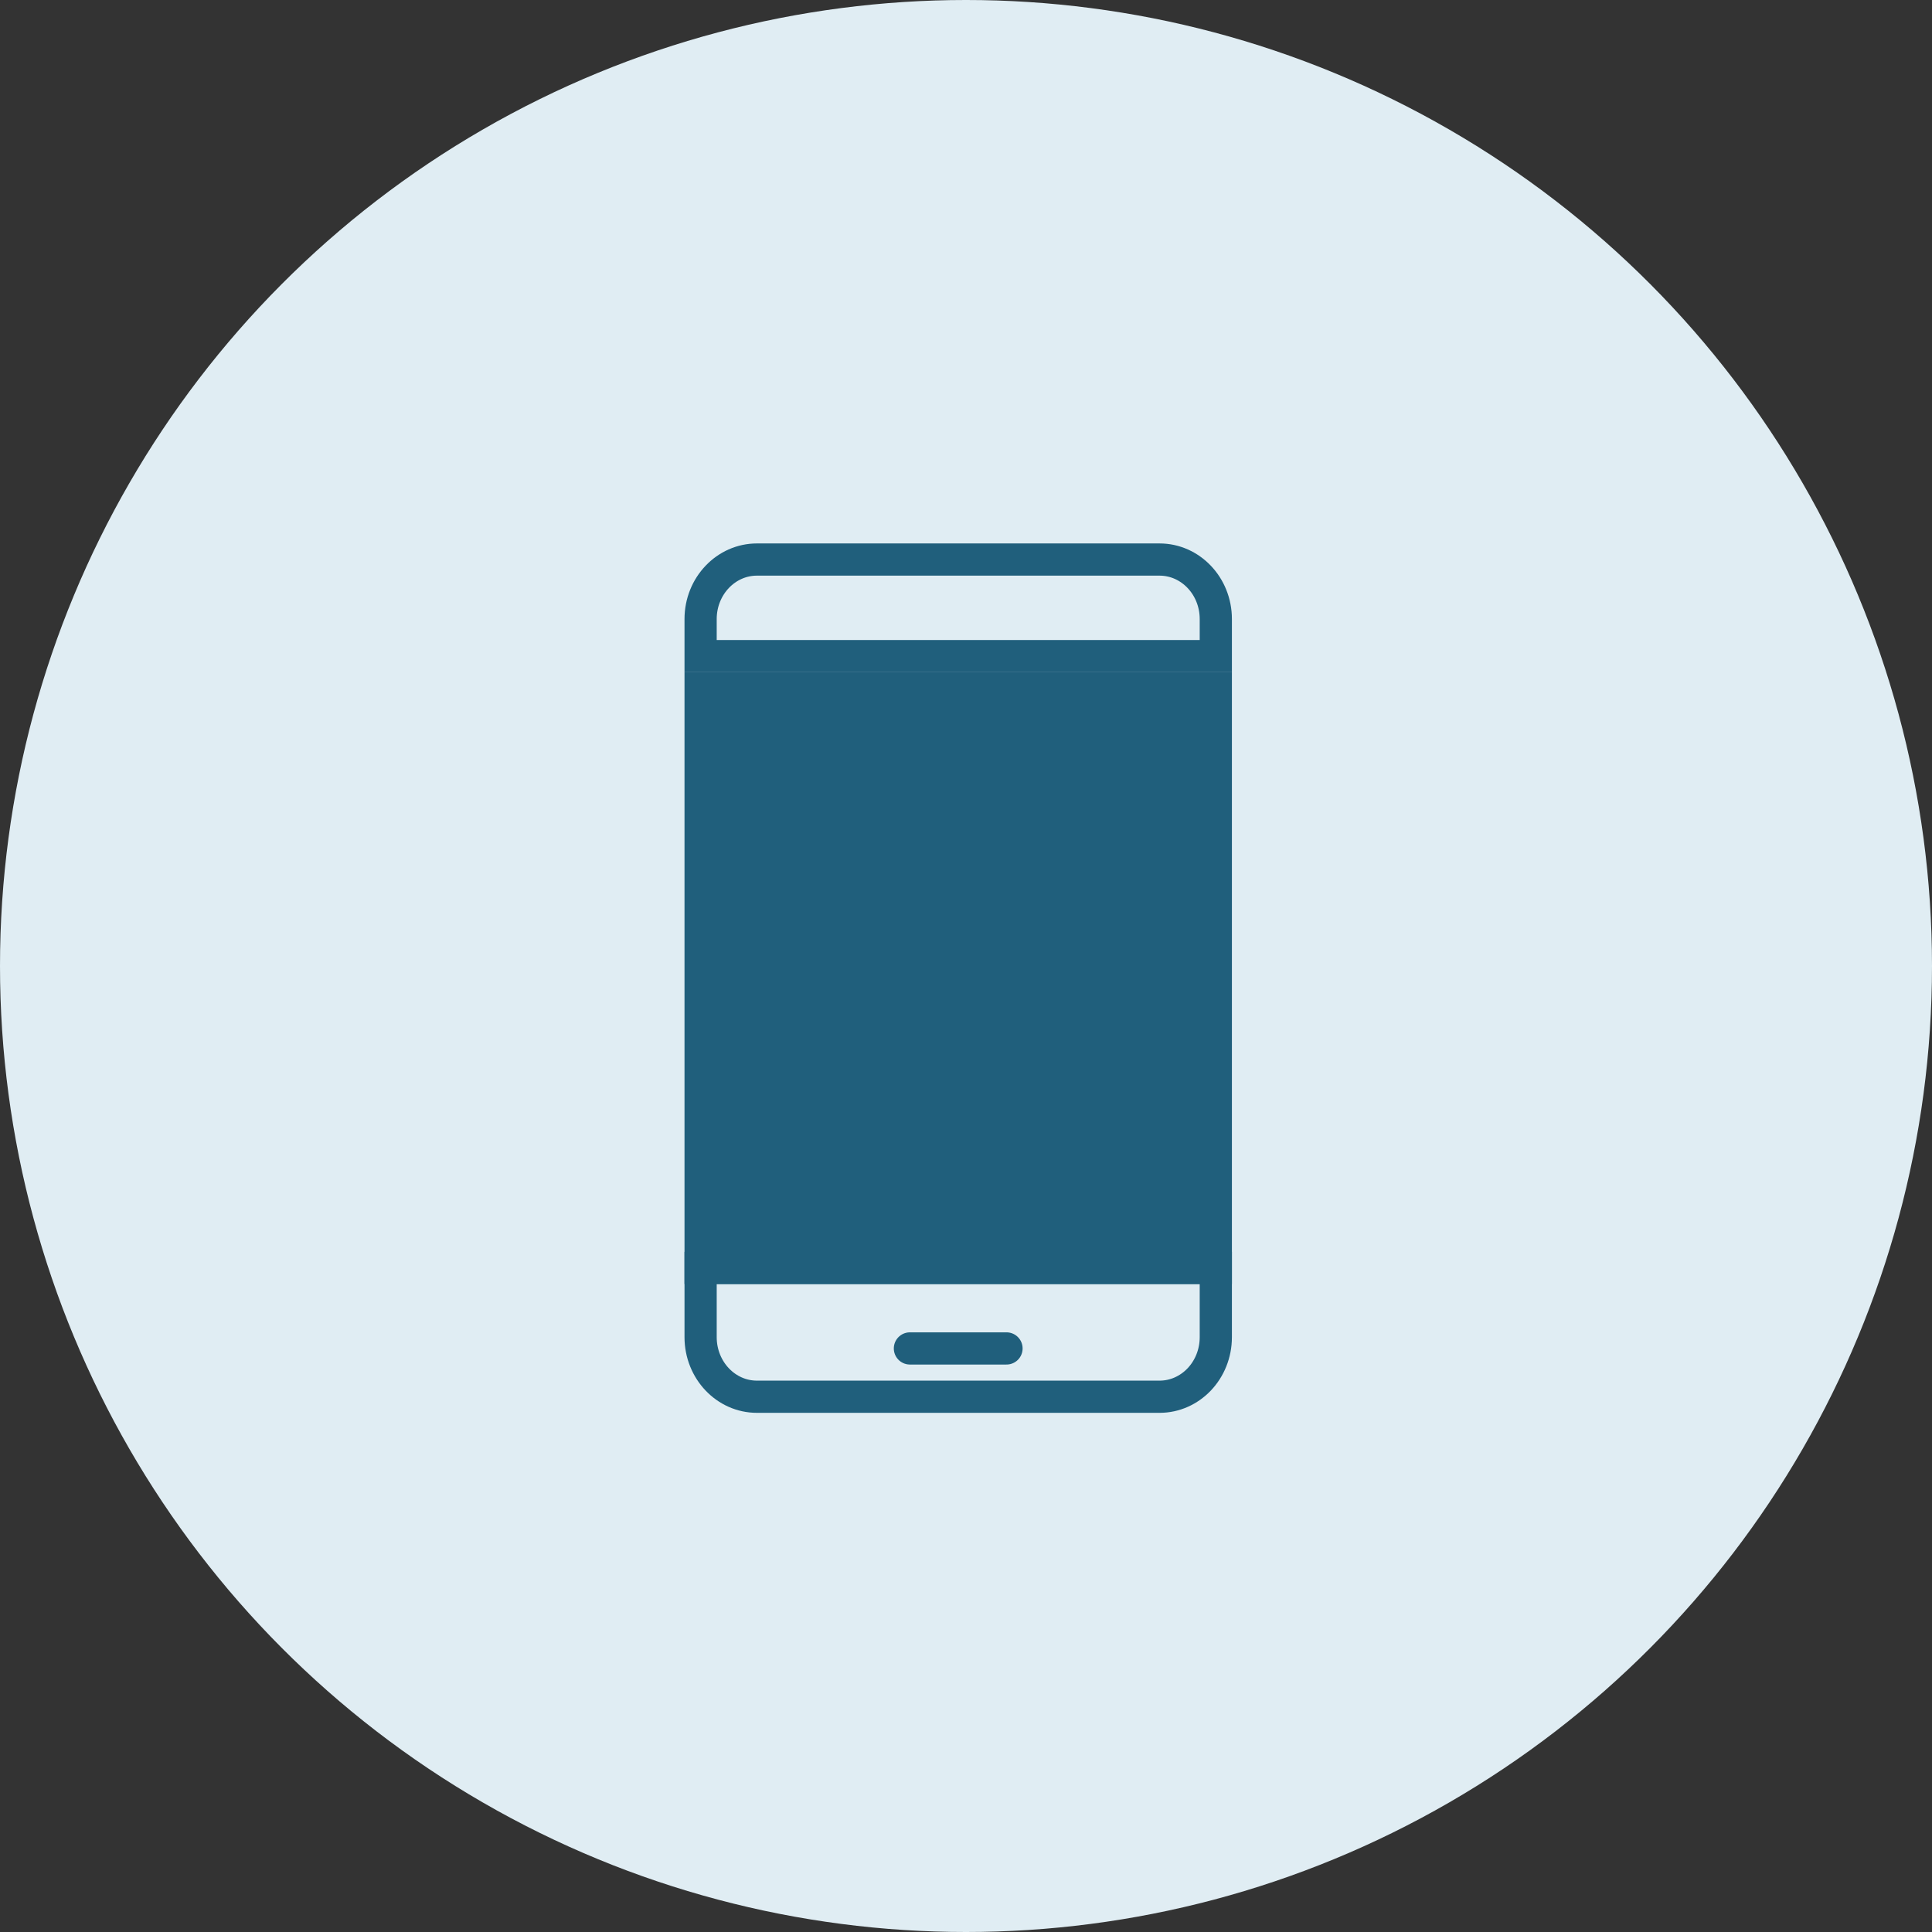 <?xml version="1.0" encoding="UTF-8"?>
<svg width="60px" height="60px" viewBox="0 0 60 60" version="1.1" xmlns="http://www.w3.org/2000/svg" xmlns:xlink="http://www.w3.org/1999/xlink">
    <rect x="0" y="0" width="60" height="60" fill="#333333" stroke="none"/>
    <title>03_Circle</title>
    <g id="02_Agent_Day-in-the-Life" stroke="none" stroke-width="1" fill="none" fill-rule="evenodd">
        <g id="NYL_Mobile_Careers_Agent_Day-in-the-Life" transform="translate(-33, -915)">
            <g id="03_Schedule" transform="translate(20, 424)">
                <g id="03_Circle" transform="translate(13, 491)">
                    <circle id="Oval" fill="#E0EDF3" cx="30" cy="30" r="30"></circle>
                    <g id="Group" transform="translate(15, 15)">
                        <g id="Group-9" transform="translate(6, 1)">
                            <path d="M16.758,23.377 L16.758,25.526 C16.758,26.04 16.561,26.506 16.239,26.843 C15.924,27.172 15.49,27.377 15.01,27.377 L15.01,27.377 L2.508,27.377 C2.027,27.377 1.593,27.172 1.278,26.843 C0.956,26.506 0.758,26.04 0.758,25.526 L0.758,25.526 L0.758,23.377 L16.758,23.377 Z" id="Stroke-1" stroke="#205F7C"></path>
                            <polygon id="Stroke-3" fill="#205F7C" points="0.258 4.877 0.258 23.877 17.258 23.877 17.258 15.221 17.258 9.868 17.258 4.877"></polygon>
                            <path d="M15.01,1.377 C15.49,1.377 15.924,1.582 16.239,1.911 C16.561,2.247 16.758,2.712 16.758,3.225 L16.758,3.225 L16.758,4.377 L0.758,4.377 L0.758,3.225 C0.758,2.712 0.956,2.247 1.278,1.911 C1.593,1.582 2.027,1.377 2.508,1.377 L2.508,1.377 Z" id="Stroke-5" stroke="#205F7C"></path>
                            <line x1="7.258" y1="25.877" x2="10.258" y2="25.877" id="Stroke-7" stroke="#205F7C" stroke-linecap="round" stroke-linejoin="round"></line>
                        </g>
                    </g>
                </g>
            </g>
        </g>
    </g>
</svg>